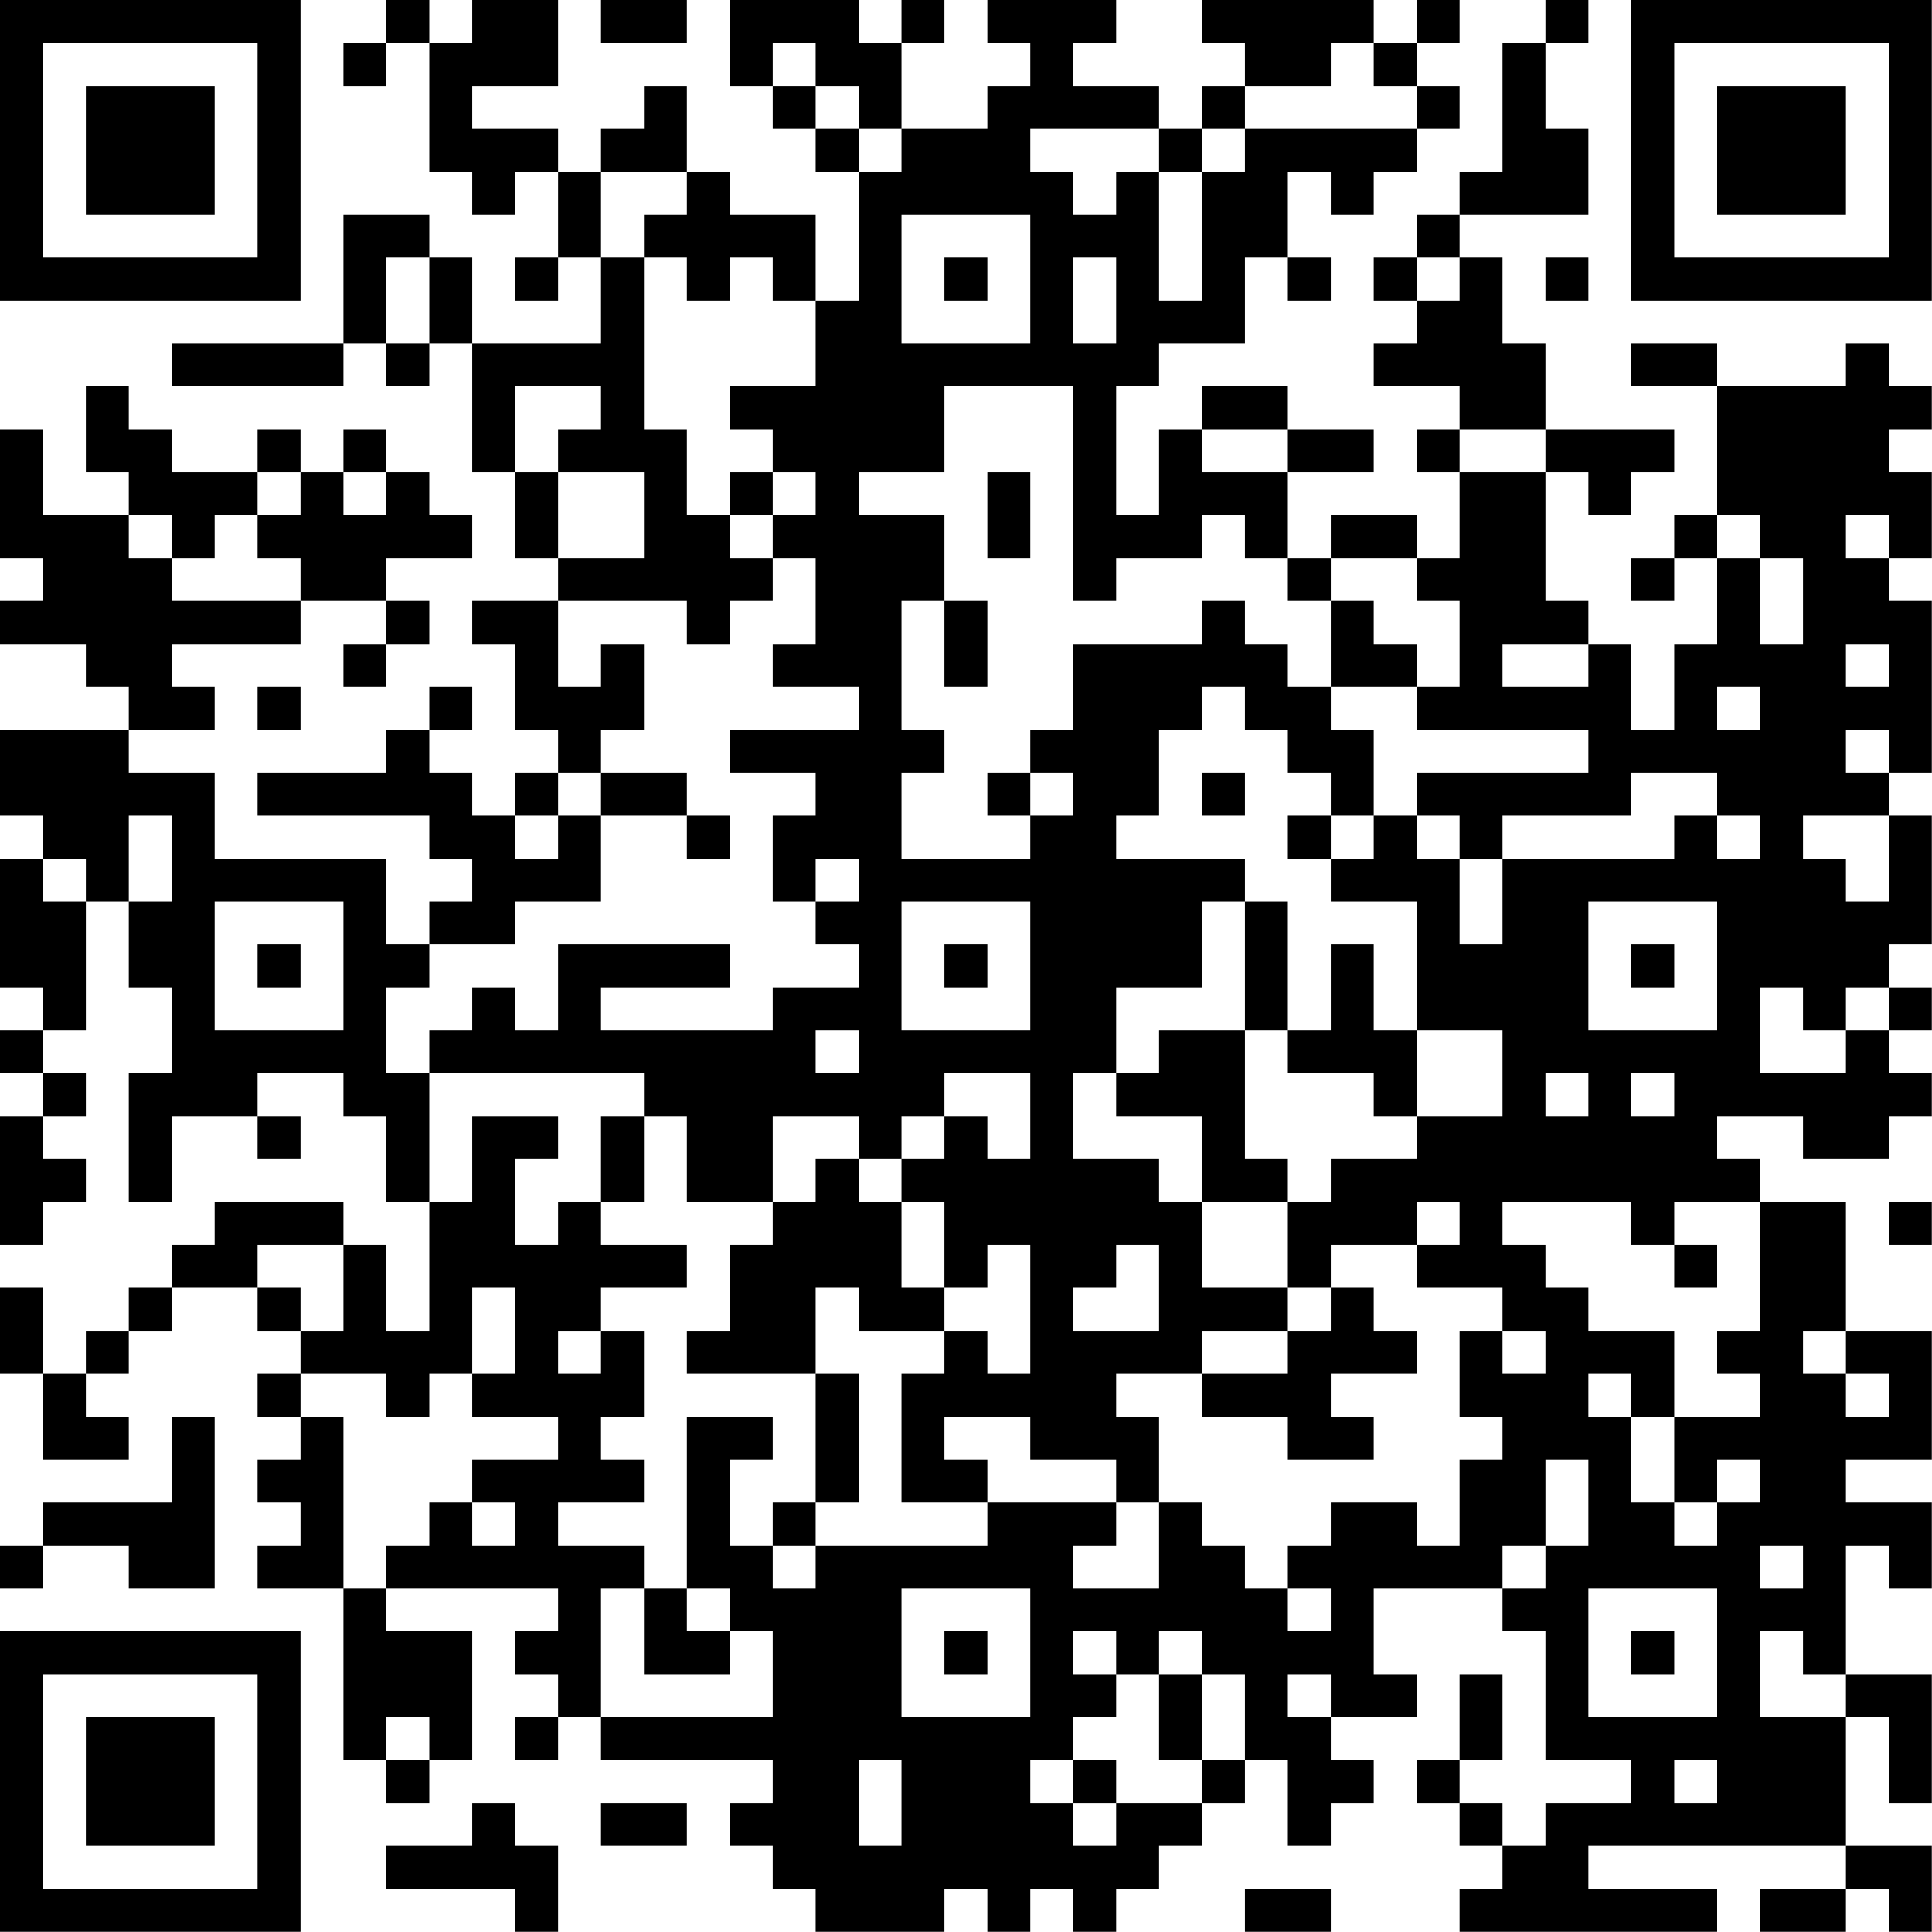 <?xml version="1.0" encoding="UTF-8"?>
<svg xmlns="http://www.w3.org/2000/svg" version="1.1" width="100" height="100" viewBox="0 0 100 100"><rect x="0" y="0" width="100" height="100" fill="#ffffff"/><g transform="scale(2.222)"><g transform="translate(0,0)"><path fill-rule="evenodd" d="M9 0L9 1L8 1L8 2L9 2L9 1L10 1L10 4L11 4L11 5L12 5L12 4L13 4L13 6L12 6L12 7L13 7L13 6L14 6L14 8L11 8L11 6L10 6L10 5L8 5L8 8L4 8L4 9L8 9L8 8L9 8L9 9L10 9L10 8L11 8L11 11L12 11L12 13L13 13L13 14L11 14L11 15L12 15L12 17L13 17L13 18L12 18L12 19L11 19L11 18L10 18L10 17L11 17L11 16L10 16L10 17L9 17L9 18L6 18L6 19L10 19L10 20L11 20L11 21L10 21L10 22L9 22L9 20L5 20L5 18L3 18L3 17L5 17L5 16L4 16L4 15L7 15L7 14L9 14L9 15L8 15L8 16L9 16L9 15L10 15L10 14L9 14L9 13L11 13L11 12L10 12L10 11L9 11L9 10L8 10L8 11L7 11L7 10L6 10L6 11L4 11L4 10L3 10L3 9L2 9L2 11L3 11L3 12L1 12L1 10L0 10L0 13L1 13L1 14L0 14L0 15L2 15L2 16L3 16L3 17L0 17L0 19L1 19L1 20L0 20L0 23L1 23L1 24L0 24L0 25L1 25L1 26L0 26L0 29L1 29L1 28L2 28L2 27L1 27L1 26L2 26L2 25L1 25L1 24L2 24L2 21L3 21L3 23L4 23L4 25L3 25L3 28L4 28L4 26L6 26L6 27L7 27L7 26L6 26L6 25L8 25L8 26L9 26L9 28L10 28L10 31L9 31L9 29L8 29L8 28L5 28L5 29L4 29L4 30L3 30L3 31L2 31L2 32L1 32L1 30L0 30L0 32L1 32L1 34L3 34L3 33L2 33L2 32L3 32L3 31L4 31L4 30L6 30L6 31L7 31L7 32L6 32L6 33L7 33L7 34L6 34L6 35L7 35L7 36L6 36L6 37L8 37L8 41L9 41L9 42L10 42L10 41L11 41L11 38L9 38L9 37L13 37L13 38L12 38L12 39L13 39L13 40L12 40L12 41L13 41L13 40L14 40L14 41L18 41L18 42L17 42L17 43L18 43L18 44L19 44L19 45L22 45L22 44L23 44L23 45L24 45L24 44L25 44L25 45L26 45L26 44L27 44L27 43L28 43L28 42L29 42L29 41L30 41L30 43L31 43L31 42L32 42L32 41L31 41L31 40L33 40L33 39L32 39L32 37L35 37L35 38L36 38L36 41L38 41L38 42L36 42L36 43L35 43L35 42L34 42L34 41L35 41L35 39L34 39L34 41L33 41L33 42L34 42L34 43L35 43L35 44L34 44L34 45L40 45L40 44L37 44L37 43L43 43L43 44L41 44L41 45L43 45L43 44L44 44L44 45L45 45L45 43L43 43L43 40L44 40L44 42L45 42L45 39L43 39L43 36L44 36L44 37L45 37L45 35L43 35L43 34L45 34L45 31L43 31L43 28L41 28L41 27L40 27L40 26L42 26L42 27L44 27L44 26L45 26L45 25L44 25L44 24L45 24L45 23L44 23L44 22L45 22L45 19L44 19L44 18L45 18L45 14L44 14L44 13L45 13L45 11L44 11L44 10L45 10L45 9L44 9L44 8L43 8L43 9L40 9L40 8L38 8L38 9L40 9L40 12L39 12L39 13L38 13L38 14L39 14L39 13L40 13L40 15L39 15L39 17L38 17L38 15L37 15L37 14L36 14L36 11L37 11L37 12L38 12L38 11L39 11L39 10L36 10L36 8L35 8L35 6L34 6L34 5L37 5L37 3L36 3L36 1L37 1L37 0L36 0L36 1L35 1L35 4L34 4L34 5L33 5L33 6L32 6L32 7L33 7L33 8L32 8L32 9L34 9L34 10L33 10L33 11L34 11L34 13L33 13L33 12L31 12L31 13L30 13L30 11L32 11L32 10L30 10L30 9L28 9L28 10L27 10L27 12L26 12L26 9L27 9L27 8L29 8L29 6L30 6L30 7L31 7L31 6L30 6L30 4L31 4L31 5L32 5L32 4L33 4L33 3L34 3L34 2L33 2L33 1L34 1L34 0L33 0L33 1L32 1L32 0L28 0L28 1L29 1L29 2L28 2L28 3L27 3L27 2L25 2L25 1L26 1L26 0L23 0L23 1L24 1L24 2L23 2L23 3L21 3L21 1L22 1L22 0L21 0L21 1L20 1L20 0L17 0L17 2L18 2L18 3L19 3L19 4L20 4L20 7L19 7L19 5L17 5L17 4L16 4L16 2L15 2L15 3L14 3L14 4L13 4L13 3L11 3L11 2L13 2L13 0L11 0L11 1L10 1L10 0ZM14 0L14 1L16 1L16 0ZM18 1L18 2L19 2L19 3L20 3L20 4L21 4L21 3L20 3L20 2L19 2L19 1ZM31 1L31 2L29 2L29 3L28 3L28 4L27 4L27 3L24 3L24 4L25 4L25 5L26 5L26 4L27 4L27 7L28 7L28 4L29 4L29 3L33 3L33 2L32 2L32 1ZM14 4L14 6L15 6L15 10L16 10L16 12L17 12L17 13L18 13L18 14L17 14L17 15L16 15L16 14L13 14L13 16L14 16L14 15L15 15L15 17L14 17L14 18L13 18L13 19L12 19L12 20L13 20L13 19L14 19L14 21L12 21L12 22L10 22L10 23L9 23L9 25L10 25L10 28L11 28L11 26L13 26L13 27L12 27L12 29L13 29L13 28L14 28L14 29L16 29L16 30L14 30L14 31L13 31L13 32L14 32L14 31L15 31L15 33L14 33L14 34L15 34L15 35L13 35L13 36L15 36L15 37L14 37L14 40L18 40L18 38L17 38L17 37L16 37L16 33L18 33L18 34L17 34L17 36L18 36L18 37L19 37L19 36L23 36L23 35L26 35L26 36L25 36L25 37L27 37L27 35L28 35L28 36L29 36L29 37L30 37L30 38L31 38L31 37L30 37L30 36L31 36L31 35L33 35L33 36L34 36L34 34L35 34L35 33L34 33L34 31L35 31L35 32L36 32L36 31L35 31L35 30L33 30L33 29L34 29L34 28L33 28L33 29L31 29L31 30L30 30L30 28L31 28L31 27L33 27L33 26L35 26L35 24L33 24L33 21L31 21L31 20L32 20L32 19L33 19L33 20L34 20L34 22L35 22L35 20L39 20L39 19L40 19L40 20L41 20L41 19L40 19L40 18L38 18L38 19L35 19L35 20L34 20L34 19L33 19L33 18L37 18L37 17L33 17L33 16L34 16L34 14L33 14L33 13L31 13L31 14L30 14L30 13L29 13L29 12L28 12L28 13L26 13L26 14L25 14L25 9L22 9L22 11L20 11L20 12L22 12L22 14L21 14L21 17L22 17L22 18L21 18L21 20L24 20L24 19L25 19L25 18L24 18L24 17L25 17L25 15L28 15L28 14L29 14L29 15L30 15L30 16L31 16L31 17L32 17L32 19L31 19L31 18L30 18L30 17L29 17L29 16L28 16L28 17L27 17L27 19L26 19L26 20L29 20L29 21L28 21L28 23L26 23L26 25L25 25L25 27L27 27L27 28L28 28L28 30L30 30L30 31L28 31L28 32L26 32L26 33L27 33L27 35L26 35L26 34L24 34L24 33L22 33L22 34L23 34L23 35L21 35L21 32L22 32L22 31L23 31L23 32L24 32L24 29L23 29L23 30L22 30L22 28L21 28L21 27L22 27L22 26L23 26L23 27L24 27L24 25L22 25L22 26L21 26L21 27L20 27L20 26L18 26L18 28L16 28L16 26L15 26L15 25L10 25L10 24L11 24L11 23L12 23L12 24L13 24L13 22L17 22L17 23L14 23L14 24L18 24L18 23L20 23L20 22L19 22L19 21L20 21L20 20L19 20L19 21L18 21L18 19L19 19L19 18L17 18L17 17L20 17L20 16L18 16L18 15L19 15L19 13L18 13L18 12L19 12L19 11L18 11L18 10L17 10L17 9L19 9L19 7L18 7L18 6L17 6L17 7L16 7L16 6L15 6L15 5L16 5L16 4ZM21 5L21 8L24 8L24 5ZM9 6L9 8L10 8L10 6ZM22 6L22 7L23 7L23 6ZM25 6L25 8L26 8L26 6ZM33 6L33 7L34 7L34 6ZM36 6L36 7L37 7L37 6ZM12 9L12 11L13 11L13 13L15 13L15 11L13 11L13 10L14 10L14 9ZM28 10L28 11L30 11L30 10ZM34 10L34 11L36 11L36 10ZM6 11L6 12L5 12L5 13L4 13L4 12L3 12L3 13L4 13L4 14L7 14L7 13L6 13L6 12L7 12L7 11ZM8 11L8 12L9 12L9 11ZM17 11L17 12L18 12L18 11ZM23 11L23 13L24 13L24 11ZM40 12L40 13L41 13L41 15L42 15L42 13L41 13L41 12ZM43 12L43 13L44 13L44 12ZM22 14L22 16L23 16L23 14ZM31 14L31 16L33 16L33 15L32 15L32 14ZM35 15L35 16L37 16L37 15ZM43 15L43 16L44 16L44 15ZM6 16L6 17L7 17L7 16ZM40 16L40 17L41 17L41 16ZM43 17L43 18L44 18L44 17ZM14 18L14 19L16 19L16 20L17 20L17 19L16 19L16 18ZM23 18L23 19L24 19L24 18ZM28 18L28 19L29 19L29 18ZM3 19L3 21L4 21L4 19ZM30 19L30 20L31 20L31 19ZM42 19L42 20L43 20L43 21L44 21L44 19ZM1 20L1 21L2 21L2 20ZM5 21L5 24L8 24L8 21ZM21 21L21 24L24 24L24 21ZM29 21L29 24L27 24L27 25L26 25L26 26L28 26L28 28L30 28L30 27L29 27L29 24L30 24L30 25L32 25L32 26L33 26L33 24L32 24L32 22L31 22L31 24L30 24L30 21ZM37 21L37 24L40 24L40 21ZM6 22L6 23L7 23L7 22ZM22 22L22 23L23 23L23 22ZM38 22L38 23L39 23L39 22ZM41 23L41 25L43 25L43 24L44 24L44 23L43 23L43 24L42 24L42 23ZM19 24L19 25L20 25L20 24ZM36 25L36 26L37 26L37 25ZM38 25L38 26L39 26L39 25ZM14 26L14 28L15 28L15 26ZM19 27L19 28L18 28L18 29L17 29L17 31L16 31L16 32L19 32L19 35L18 35L18 36L19 36L19 35L20 35L20 32L19 32L19 30L20 30L20 31L22 31L22 30L21 30L21 28L20 28L20 27ZM35 28L35 29L36 29L36 30L37 30L37 31L39 31L39 33L38 33L38 32L37 32L37 33L38 33L38 35L39 35L39 36L40 36L40 35L41 35L41 34L40 34L40 35L39 35L39 33L41 33L41 32L40 32L40 31L41 31L41 28L39 28L39 29L38 29L38 28ZM44 28L44 29L45 29L45 28ZM6 29L6 30L7 30L7 31L8 31L8 29ZM26 29L26 30L25 30L25 31L27 31L27 29ZM39 29L39 30L40 30L40 29ZM11 30L11 32L10 32L10 33L9 33L9 32L7 32L7 33L8 33L8 37L9 37L9 36L10 36L10 35L11 35L11 36L12 36L12 35L11 35L11 34L13 34L13 33L11 33L11 32L12 32L12 30ZM31 30L31 31L30 31L30 32L28 32L28 33L30 33L30 34L32 34L32 33L31 33L31 32L33 32L33 31L32 31L32 30ZM42 31L42 32L43 32L43 33L44 33L44 32L43 32L43 31ZM4 33L4 35L1 35L1 36L0 36L0 37L1 37L1 36L3 36L3 37L5 37L5 33ZM36 34L36 36L35 36L35 37L36 37L36 36L37 36L37 34ZM41 36L41 37L42 37L42 36ZM15 37L15 39L17 39L17 38L16 38L16 37ZM21 37L21 40L24 40L24 37ZM37 37L37 40L40 40L40 37ZM22 38L22 39L23 39L23 38ZM25 38L25 39L26 39L26 40L25 40L25 41L24 41L24 42L25 42L25 43L26 43L26 42L28 42L28 41L29 41L29 39L28 39L28 38L27 38L27 39L26 39L26 38ZM38 38L38 39L39 39L39 38ZM41 38L41 40L43 40L43 39L42 39L42 38ZM27 39L27 41L28 41L28 39ZM30 39L30 40L31 40L31 39ZM9 40L9 41L10 41L10 40ZM20 41L20 43L21 43L21 41ZM25 41L25 42L26 42L26 41ZM39 41L39 42L40 42L40 41ZM11 42L11 43L9 43L9 44L12 44L12 45L13 45L13 43L12 43L12 42ZM14 42L14 43L16 43L16 42ZM29 44L29 45L31 45L31 44ZM0 0L0 7L7 7L7 0ZM1 1L1 6L6 6L6 1ZM2 2L2 5L5 5L5 2ZM38 0L38 7L45 7L45 0ZM39 1L39 6L44 6L44 1ZM40 2L40 5L43 5L43 2ZM0 38L0 45L7 45L7 38ZM1 39L1 44L6 44L6 39ZM2 40L2 43L5 43L5 40Z" fill="#000000"/></g></g></svg>
